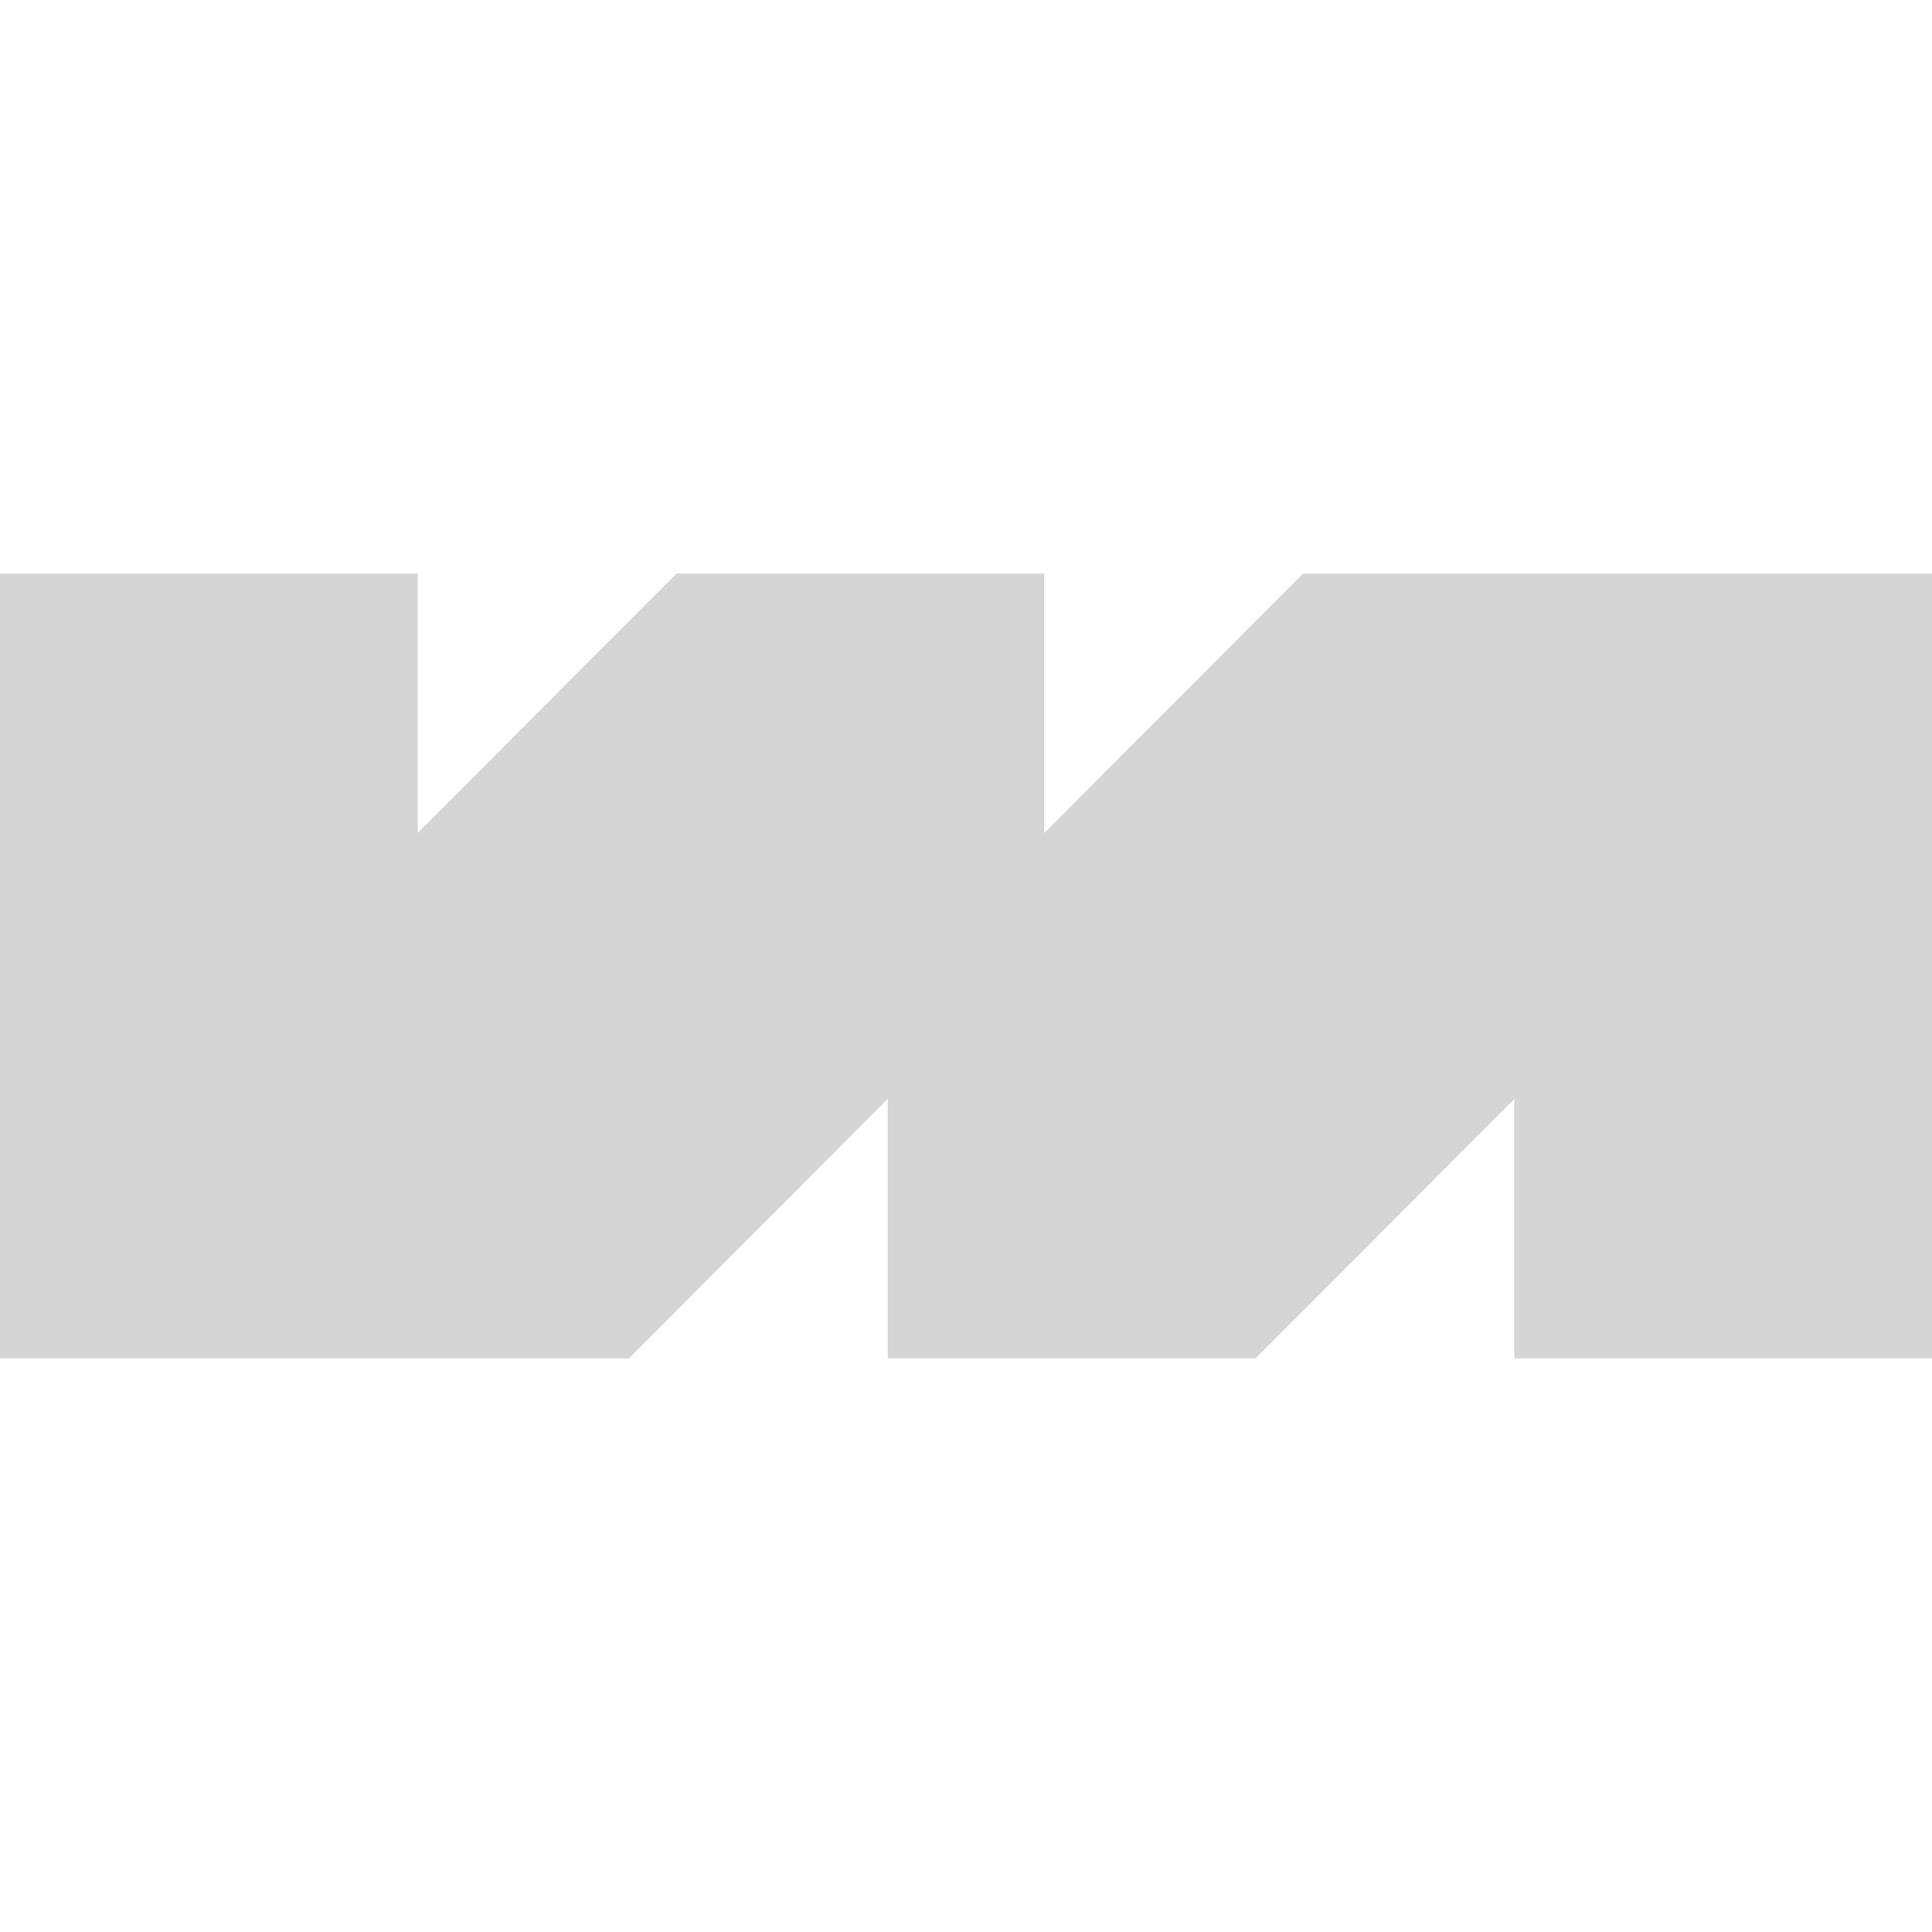 <?xml version="1.0" encoding="UTF-8" standalone="no"?><svg width="32" height="32" viewBox="0 0 32 32" fill="none" xmlns="http://www.w3.org/2000/svg">
<path fill-rule="evenodd" clip-rule="evenodd" d="M10.416 22.5L14.703 18.204V18.201L10.416 22.5Z" fill="#D5D5D5"/>
<path d="M25.081 22.5H32V9.5H21.584L17.297 13.796V9.5H11.206L6.919 13.796V9.5H0V22.5L10.416 22.5L14.703 18.201V18.204V22.5H20.794L25.081 18.204V22.5Z" fill="#D5D5D5"/>
</svg>
